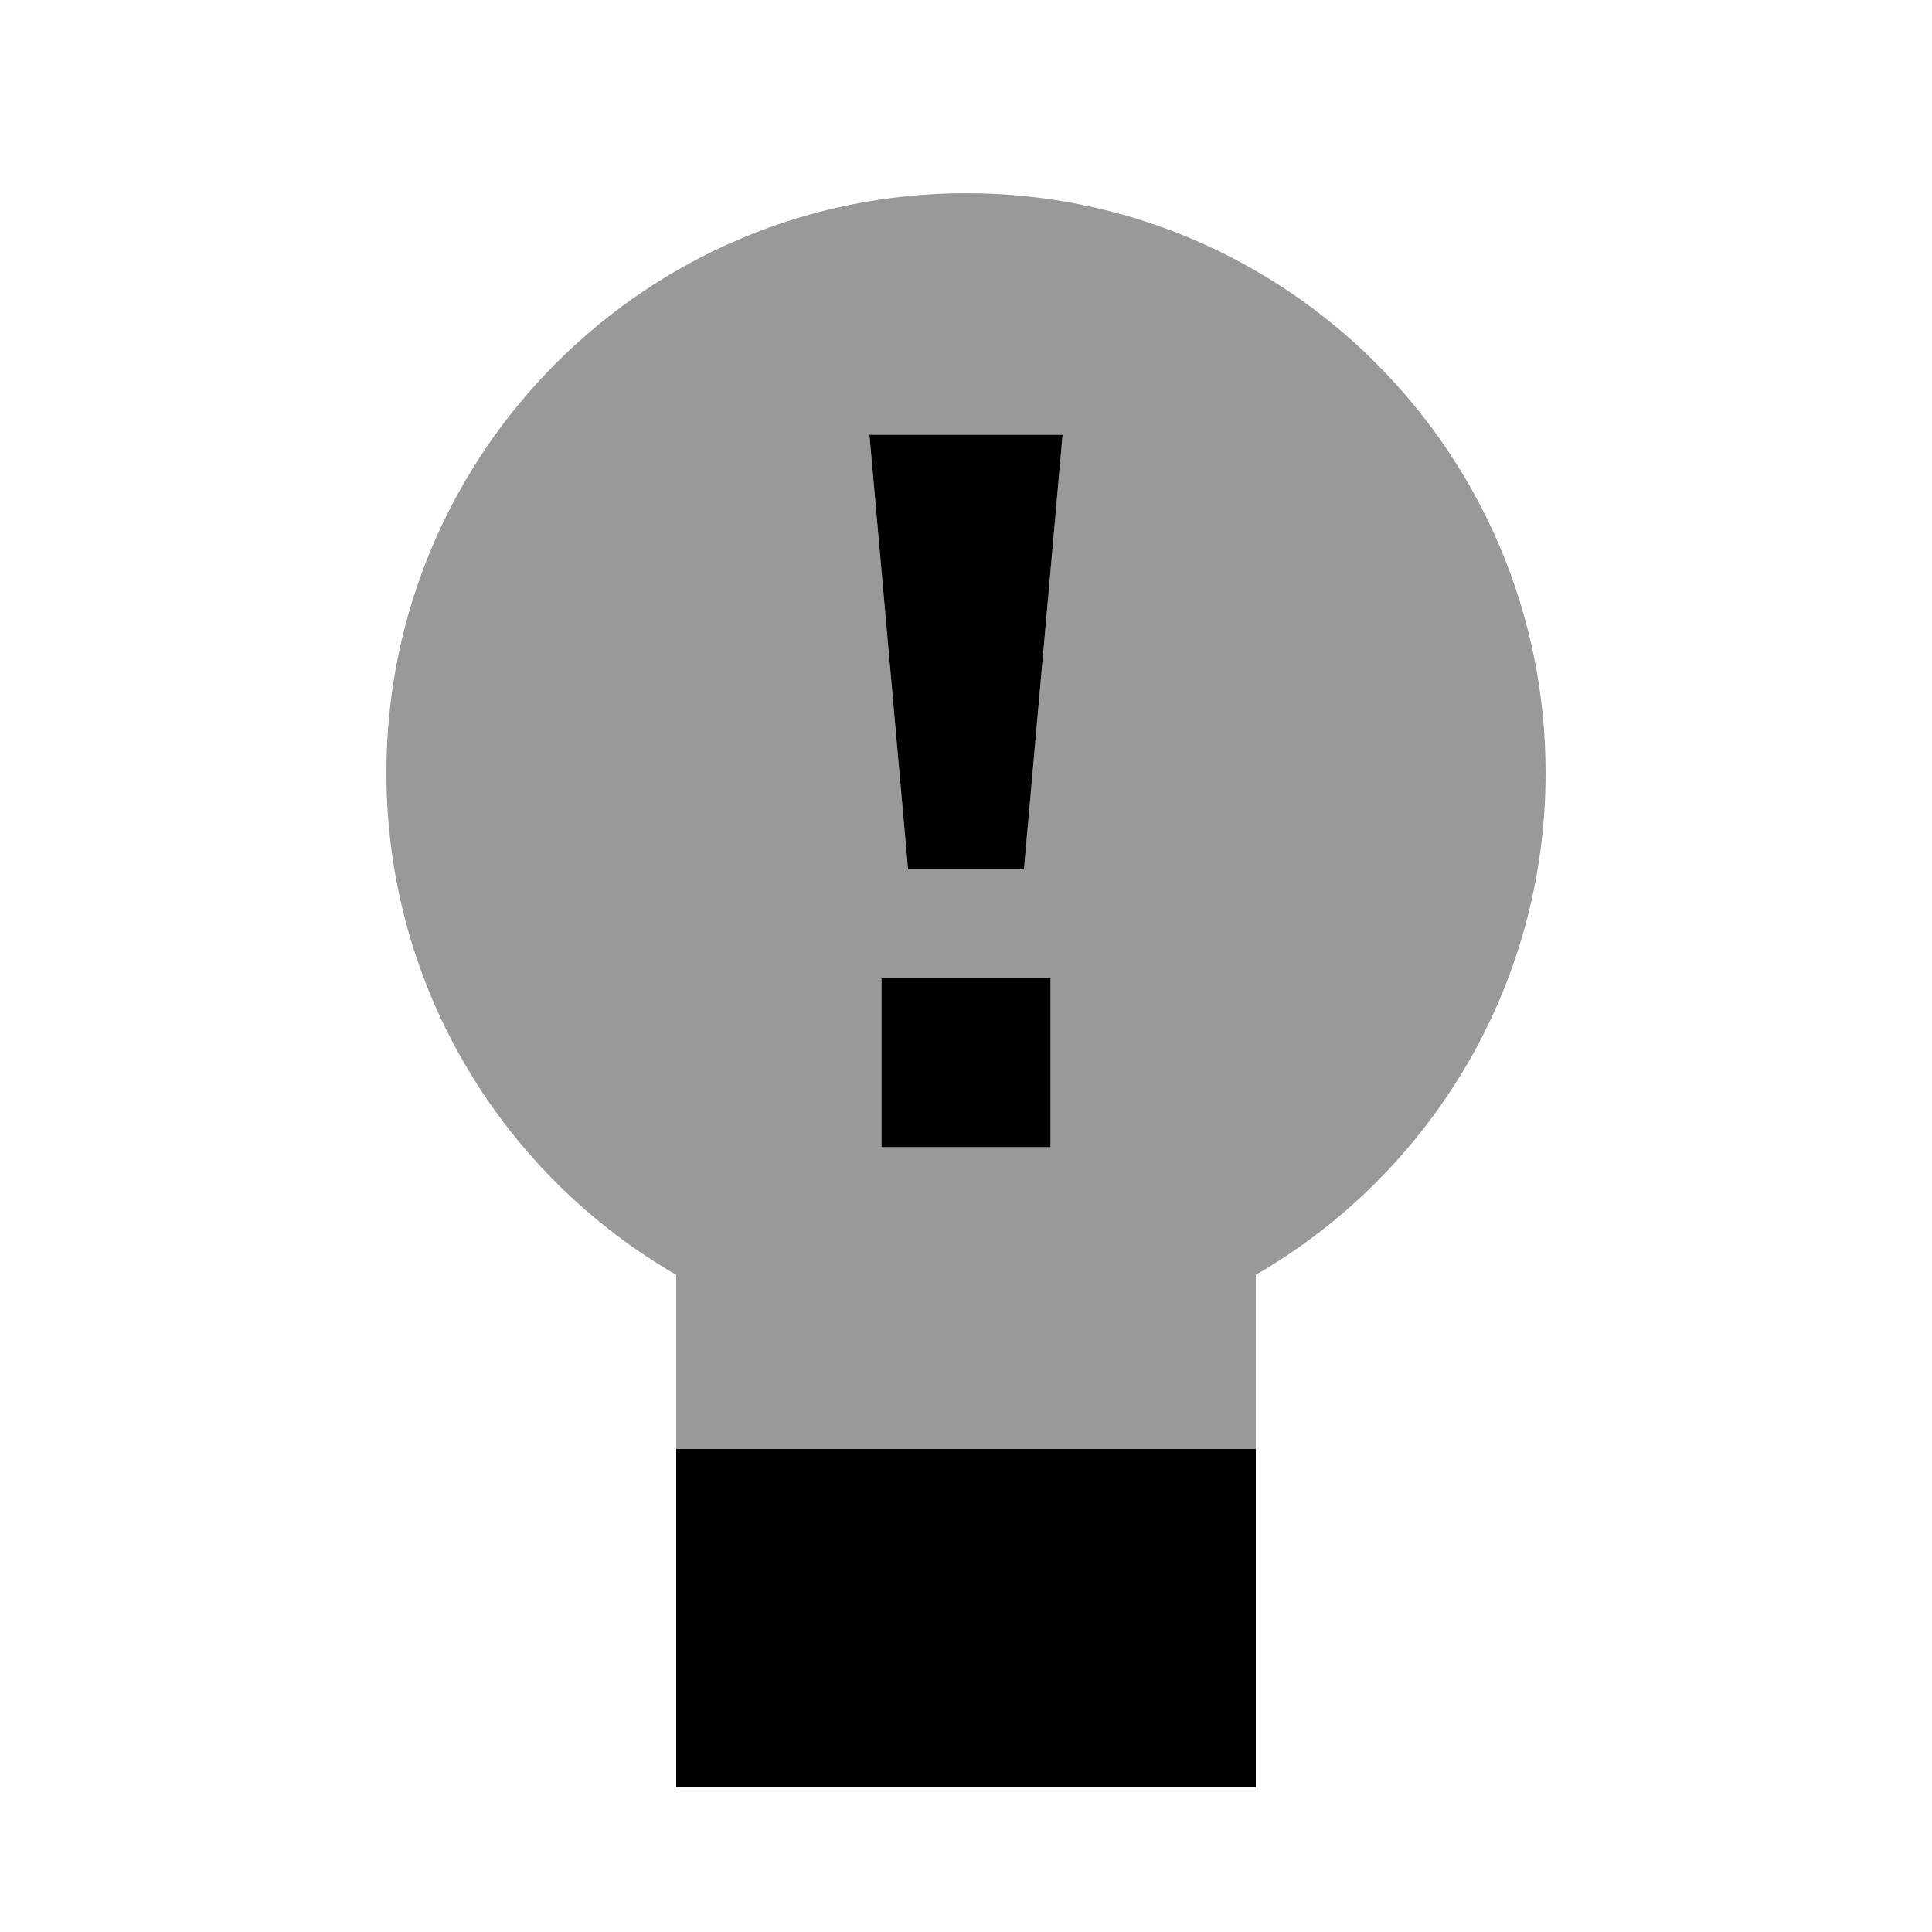 <svg xmlns="http://www.w3.org/2000/svg" viewBox="0 0 640 640"><!--! Font Awesome Pro 7.1.0 by @fontawesome - https://fontawesome.com License - https://fontawesome.com/license (Commercial License) Copyright 2025 Fonticons, Inc. --><path opacity=".4" fill="currentColor" d="M128 256C128 327.1 166.6 389.1 224 422.3L224 480L416 480L416 422.3C473.4 389.1 512 327.1 512 256C512 150 426 64 320 64C214 64 128 150 128 256zM288 144L352 144L339.2 288L300.8 288L288 144zM292 324L348 324L348 380L292 380L292 324z"/><path fill="currentColor" d="M416 592L224 592L224 480L416 480L416 592zM348 380L292 380L292 324L348 324L348 380zM339.2 288L300.8 288L288 144L352 144L339.2 288z"/></svg>